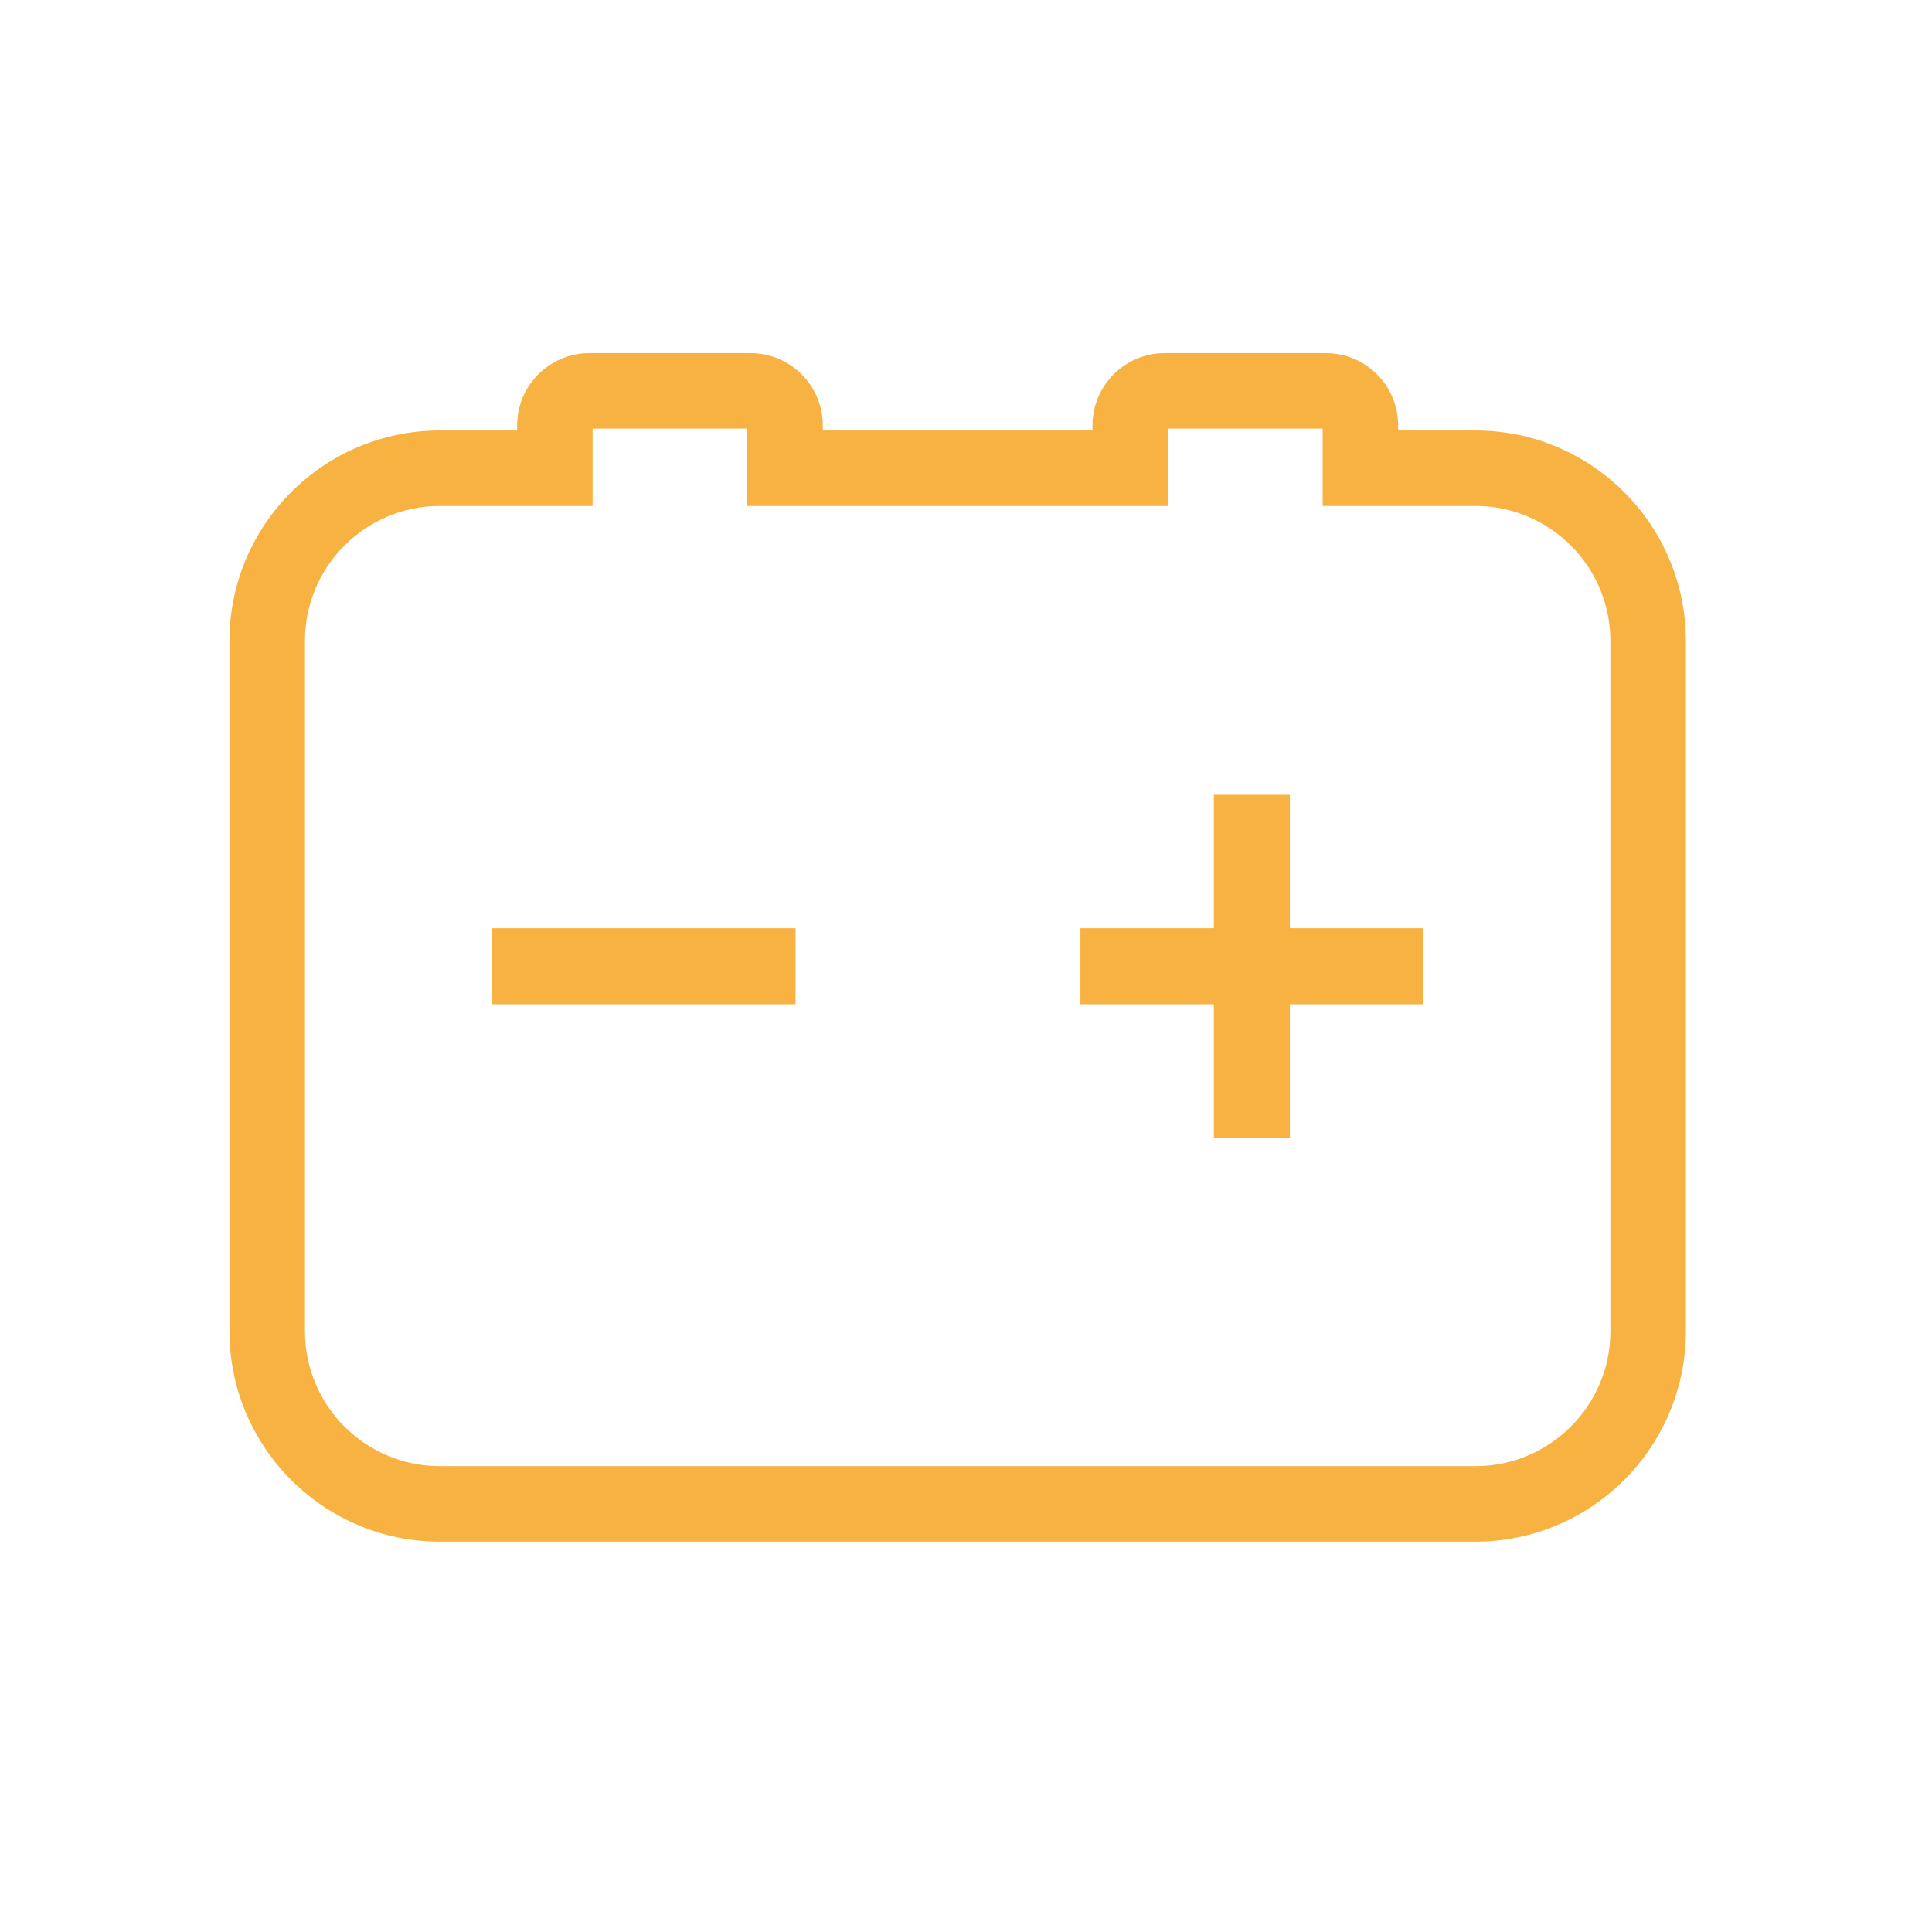 <svg t="1646723025255" class="icon" viewBox="0 0 1024 1024" version="1.1" xmlns="http://www.w3.org/2000/svg" p-id="6936" width="200" height="200"><path d="M782.04 817.1H233.1c-61.47 0-111.48-50.02-111.48-111.48V339.65c0-61.47 50.01-111.48 111.48-111.48h40.99v-2.71c0-21.11 17.18-38.29 38.29-38.29h85.42c21.11 0 38.29 17.18 38.29 38.29v2.71h142.95v-2.71c0-21.11 17.17-38.29 38.28-38.29h85.43c21.11 0 38.28 17.18 38.28 38.29v2.71h41.02c61.46 0 111.48 50.01 111.48 111.48v365.97c0 61.46-50.02 111.48-111.49 111.48zM233.1 268.17c-39.41 0-71.48 32.07-71.48 71.48v365.97c0 39.41 32.07 71.48 71.48 71.48h548.95c39.41 0 71.48-32.07 71.48-71.48V339.65c0-39.41-32.07-71.48-71.48-71.48h-81.02v-41.01h-81.99v41.01H396.09v-41.01h-82v41.01H233.1z" p-id="6937" fill="#F7B242"></path><path d="M421.64 532.28H260.75v-40.3h160.89v40.3zM643.36 603h40.3v-70.72h70.72v-40.3h-70.72v-70.72h-40.3v70.72h-70.72v40.3h70.72V603z" p-id="6938" fill="#F7B242"></path></svg>